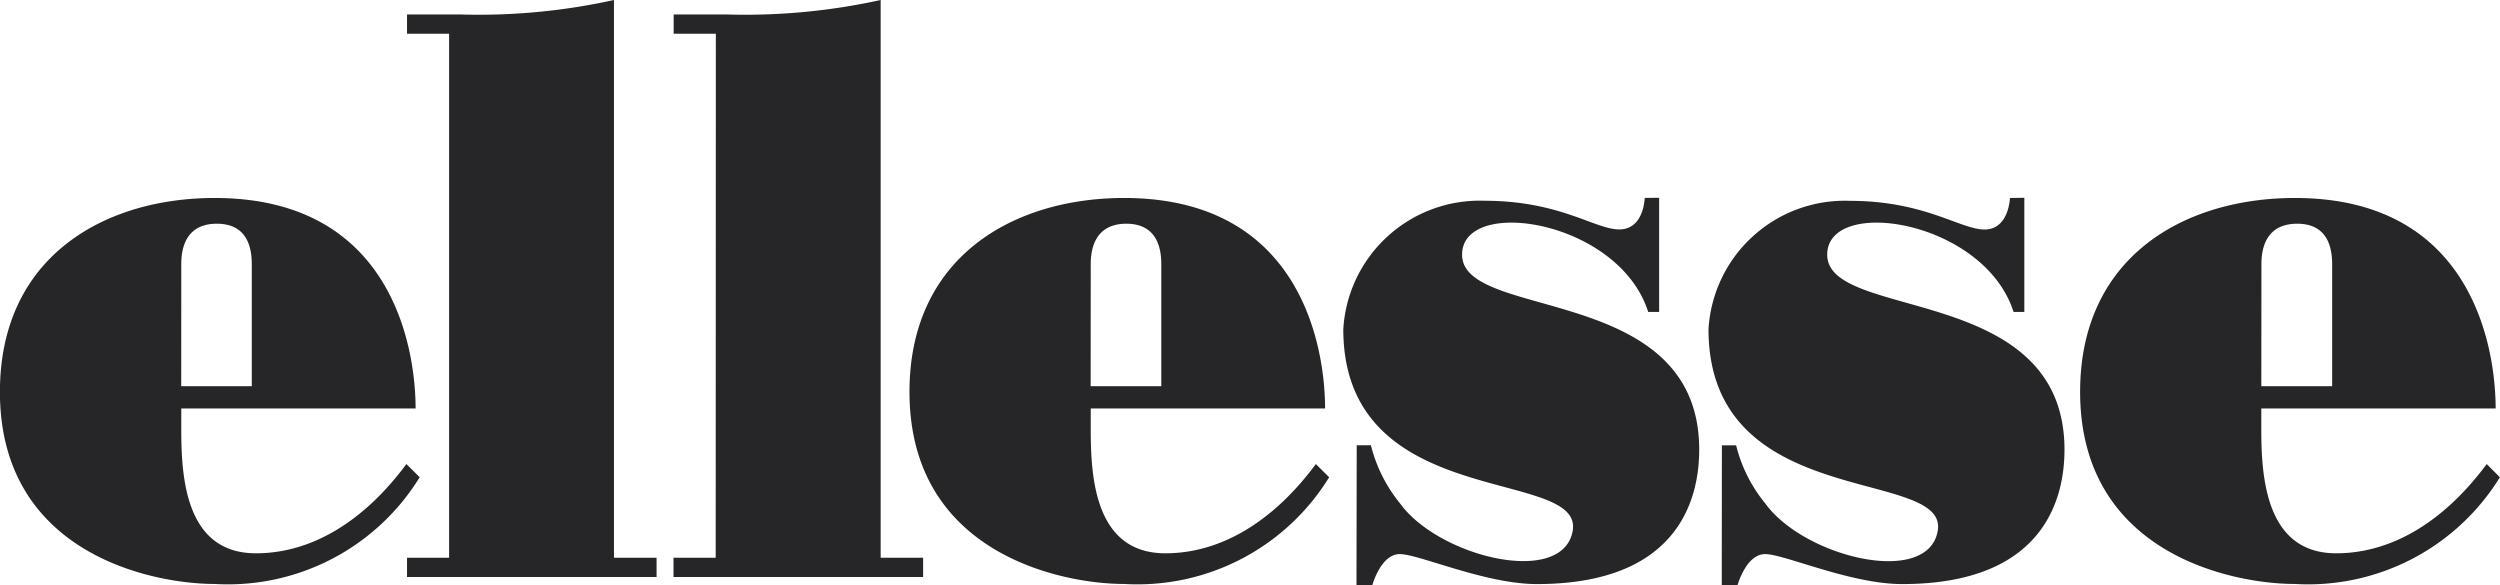 <svg height="23.431" viewBox="0 0 100.095 23.431" width="100.095" xmlns="http://www.w3.org/2000/svg"><g fill="#262629"><path d="m330.562 35.513h-1.689v-.772h2.07a25.218 25.218 0 0 0 6.218-.578v22.331h1.7v.772h-9.994v-.772h1.689z" transform="translate(-301.901 -34.163)"/><path d="m309.219 35.513h-1.685v-.772h2.07a25.173 25.173 0 0 0 6.216-.578v22.331h1.706v.772h-9.992v-.772h1.685z" transform="translate(-291.238 -34.163)"/><path d="m395.109 49.992v4.571h-.438c-1.166-3.682-7.452-4.654-7.452-2.292 0 2.667 9.494 1.12 9.494 7.805 0 1.695-.605 5.382-6.5 5.382-2.066 0-4.722-1.2-5.487-1.2s-1.1 1.245-1.1 1.245h-.635l.009-5.603h.568a5.985 5.985 0 0 0 1.166 2.328c1.553 2.145 6.484 3.348 6.91 1.12.5-2.611-9.181-.719-9.181-8.1a5.469 5.469 0 0 1 5.655-5.137c3.02 0 4.425 1.148 5.391 1.148 1 0 1.021-1.262 1.021-1.262z" transform="translate(-328.68 -42.073)"/><path d="m424.34 49.992v4.571h-.431c-1.173-3.682-7.461-4.654-7.461-2.292 0 2.667 9.5 1.12 9.5 7.805 0 1.695-.606 5.382-6.5 5.382-2.067 0-4.717-1.2-5.483-1.2s-1.107 1.245-1.107 1.245h-.632l.005-5.6h.57a5.879 5.879 0 0 0 1.168 2.328c1.548 2.145 6.478 3.348 6.9 1.12.505-2.611-9.174-.719-9.174-8.1a5.466 5.466 0 0 1 5.653-5.137c3.019 0 4.422 1.148 5.4 1.148s1.016-1.262 1.016-1.262z" transform="translate(-343.29 -42.073)"/><path d="m364.018 60.661c-1.751 2.359-3.857 3.573-6.024 3.573-2.8 0-2.99-2.981-2.99-4.943v-.855h9.383c0-2.242-.829-8.428-8.046-8.428-4.435 0-8.594 2.359-8.594 7.763 0 6.486 6.11 7.691 8.594 7.691a9.017 9.017 0 0 0 8.209-4.273zm-9.014-8c0-1.095.528-1.623 1.425-1.623s1.4.528 1.4 1.623v4.882h-2.829z" transform="translate(-311.333 -42.081)"/><path d="m457.724 60.661c-1.749 2.359-3.855 3.573-6.025 3.573-2.792 0-3-2.981-3-4.943v-.855h9.383c0-2.242-.825-8.428-8.037-8.428-4.44 0-8.6 2.359-8.6 7.763 0 6.486 6.11 7.691 8.6 7.691a9.02 9.02 0 0 0 8.207-4.273zm-9.02-8c0-1.095.529-1.623 1.432-1.623s1.4.528 1.4 1.623v4.882h-2.836z" transform="translate(-358.161 -42.081)"/><path d="m291.232 60.661c-1.751 2.359-3.856 3.573-6.023 3.573-2.8 0-2.991-2.981-2.991-4.943v-.855h9.382c0-2.242-.831-8.428-8.043-8.428-4.437 0-8.6 2.359-8.6 7.763 0 6.486 6.11 7.691 8.6 7.691a9.017 9.017 0 0 0 8.207-4.273zm-9.014-8c0-1.095.52-1.623 1.423-1.623s1.4.528 1.4 1.623v4.882h-2.825z" transform="translate(-274.96 -42.081)"/></g></svg>